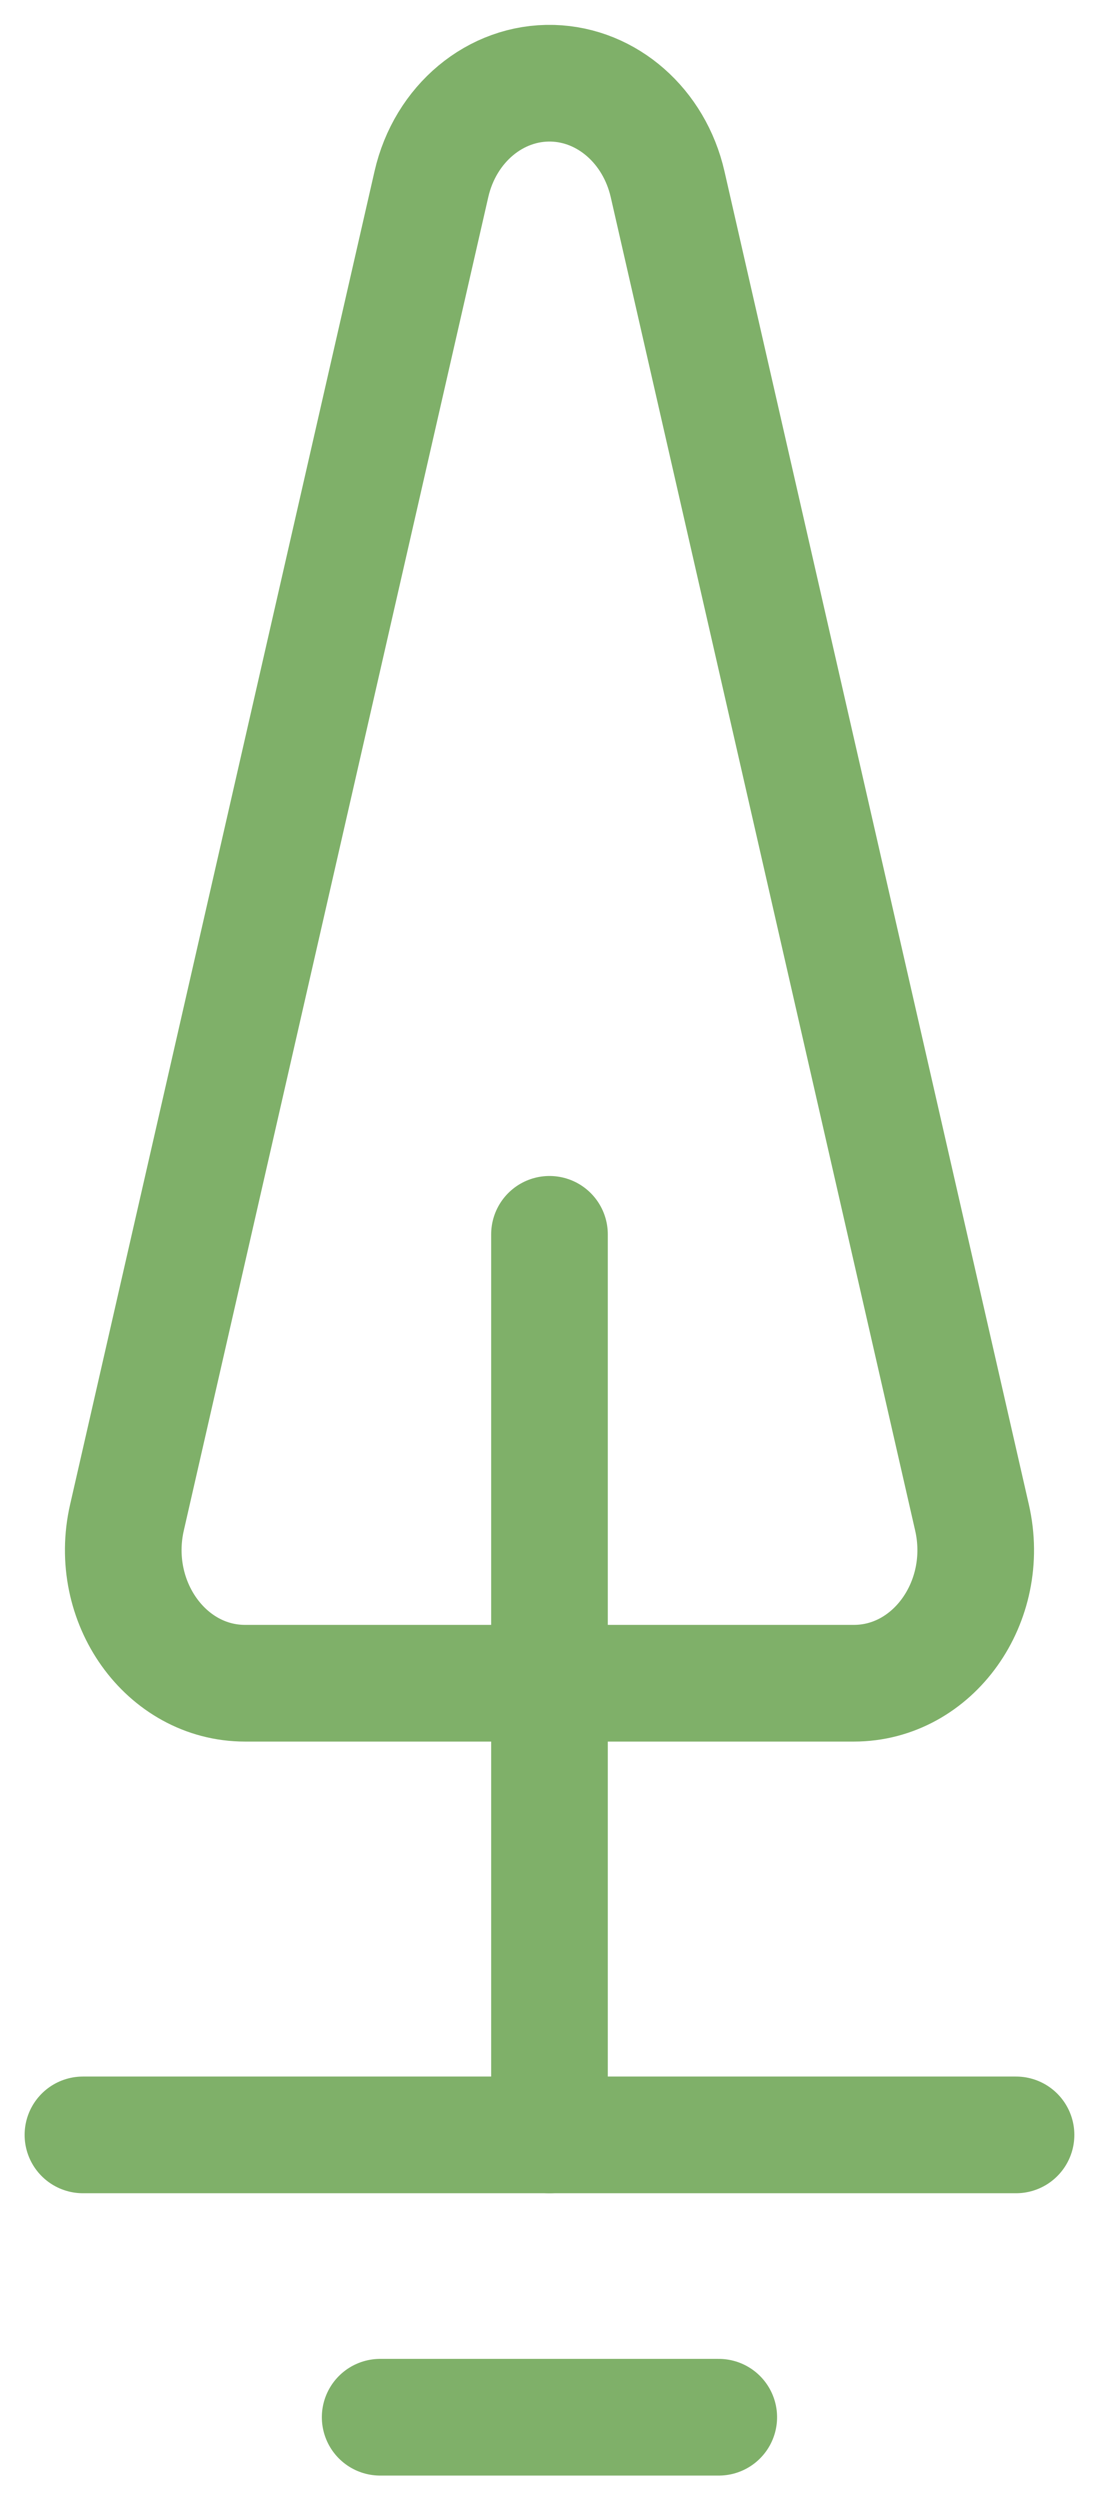 <svg xmlns="http://www.w3.org/2000/svg" width="28.267" height="64.267" viewBox="141.867 3856.933 28.267 64.267"><g data-name="nature_icon"><path d="M151.645 3919.073h8.709" stroke-linejoin="round" stroke-linecap="round" stroke-width="3" stroke="#7fb069" fill="transparent" data-name="path2731-7"/><path d="M144 3911.815h24" stroke-linejoin="round" stroke-linecap="round" stroke-width="3" stroke="#7fb069" fill="transparent" data-name="path2741-8"/><g data-name="g3035"><path d="M156.08 3859.073c-1.467-.04-2.762 1.039-3.117 2.595l-7.831 34.278c-.493 2.163 1 4.258 3.037 4.258h15.661c2.038 0 3.532-2.095 3.038-4.258l-7.83-34.278c-.342-1.493-1.552-2.555-2.959-2.595Z" stroke-linejoin="round" stroke-linecap="round" stroke-width="3" stroke="#7fb069" fill="transparent" data-name="path2998"/><path d="M156 3911.815v-23.151" stroke-linejoin="round" stroke-linecap="round" stroke-width="3" stroke="#7fb069" fill="transparent" data-name="path3003"/></g></g></svg>